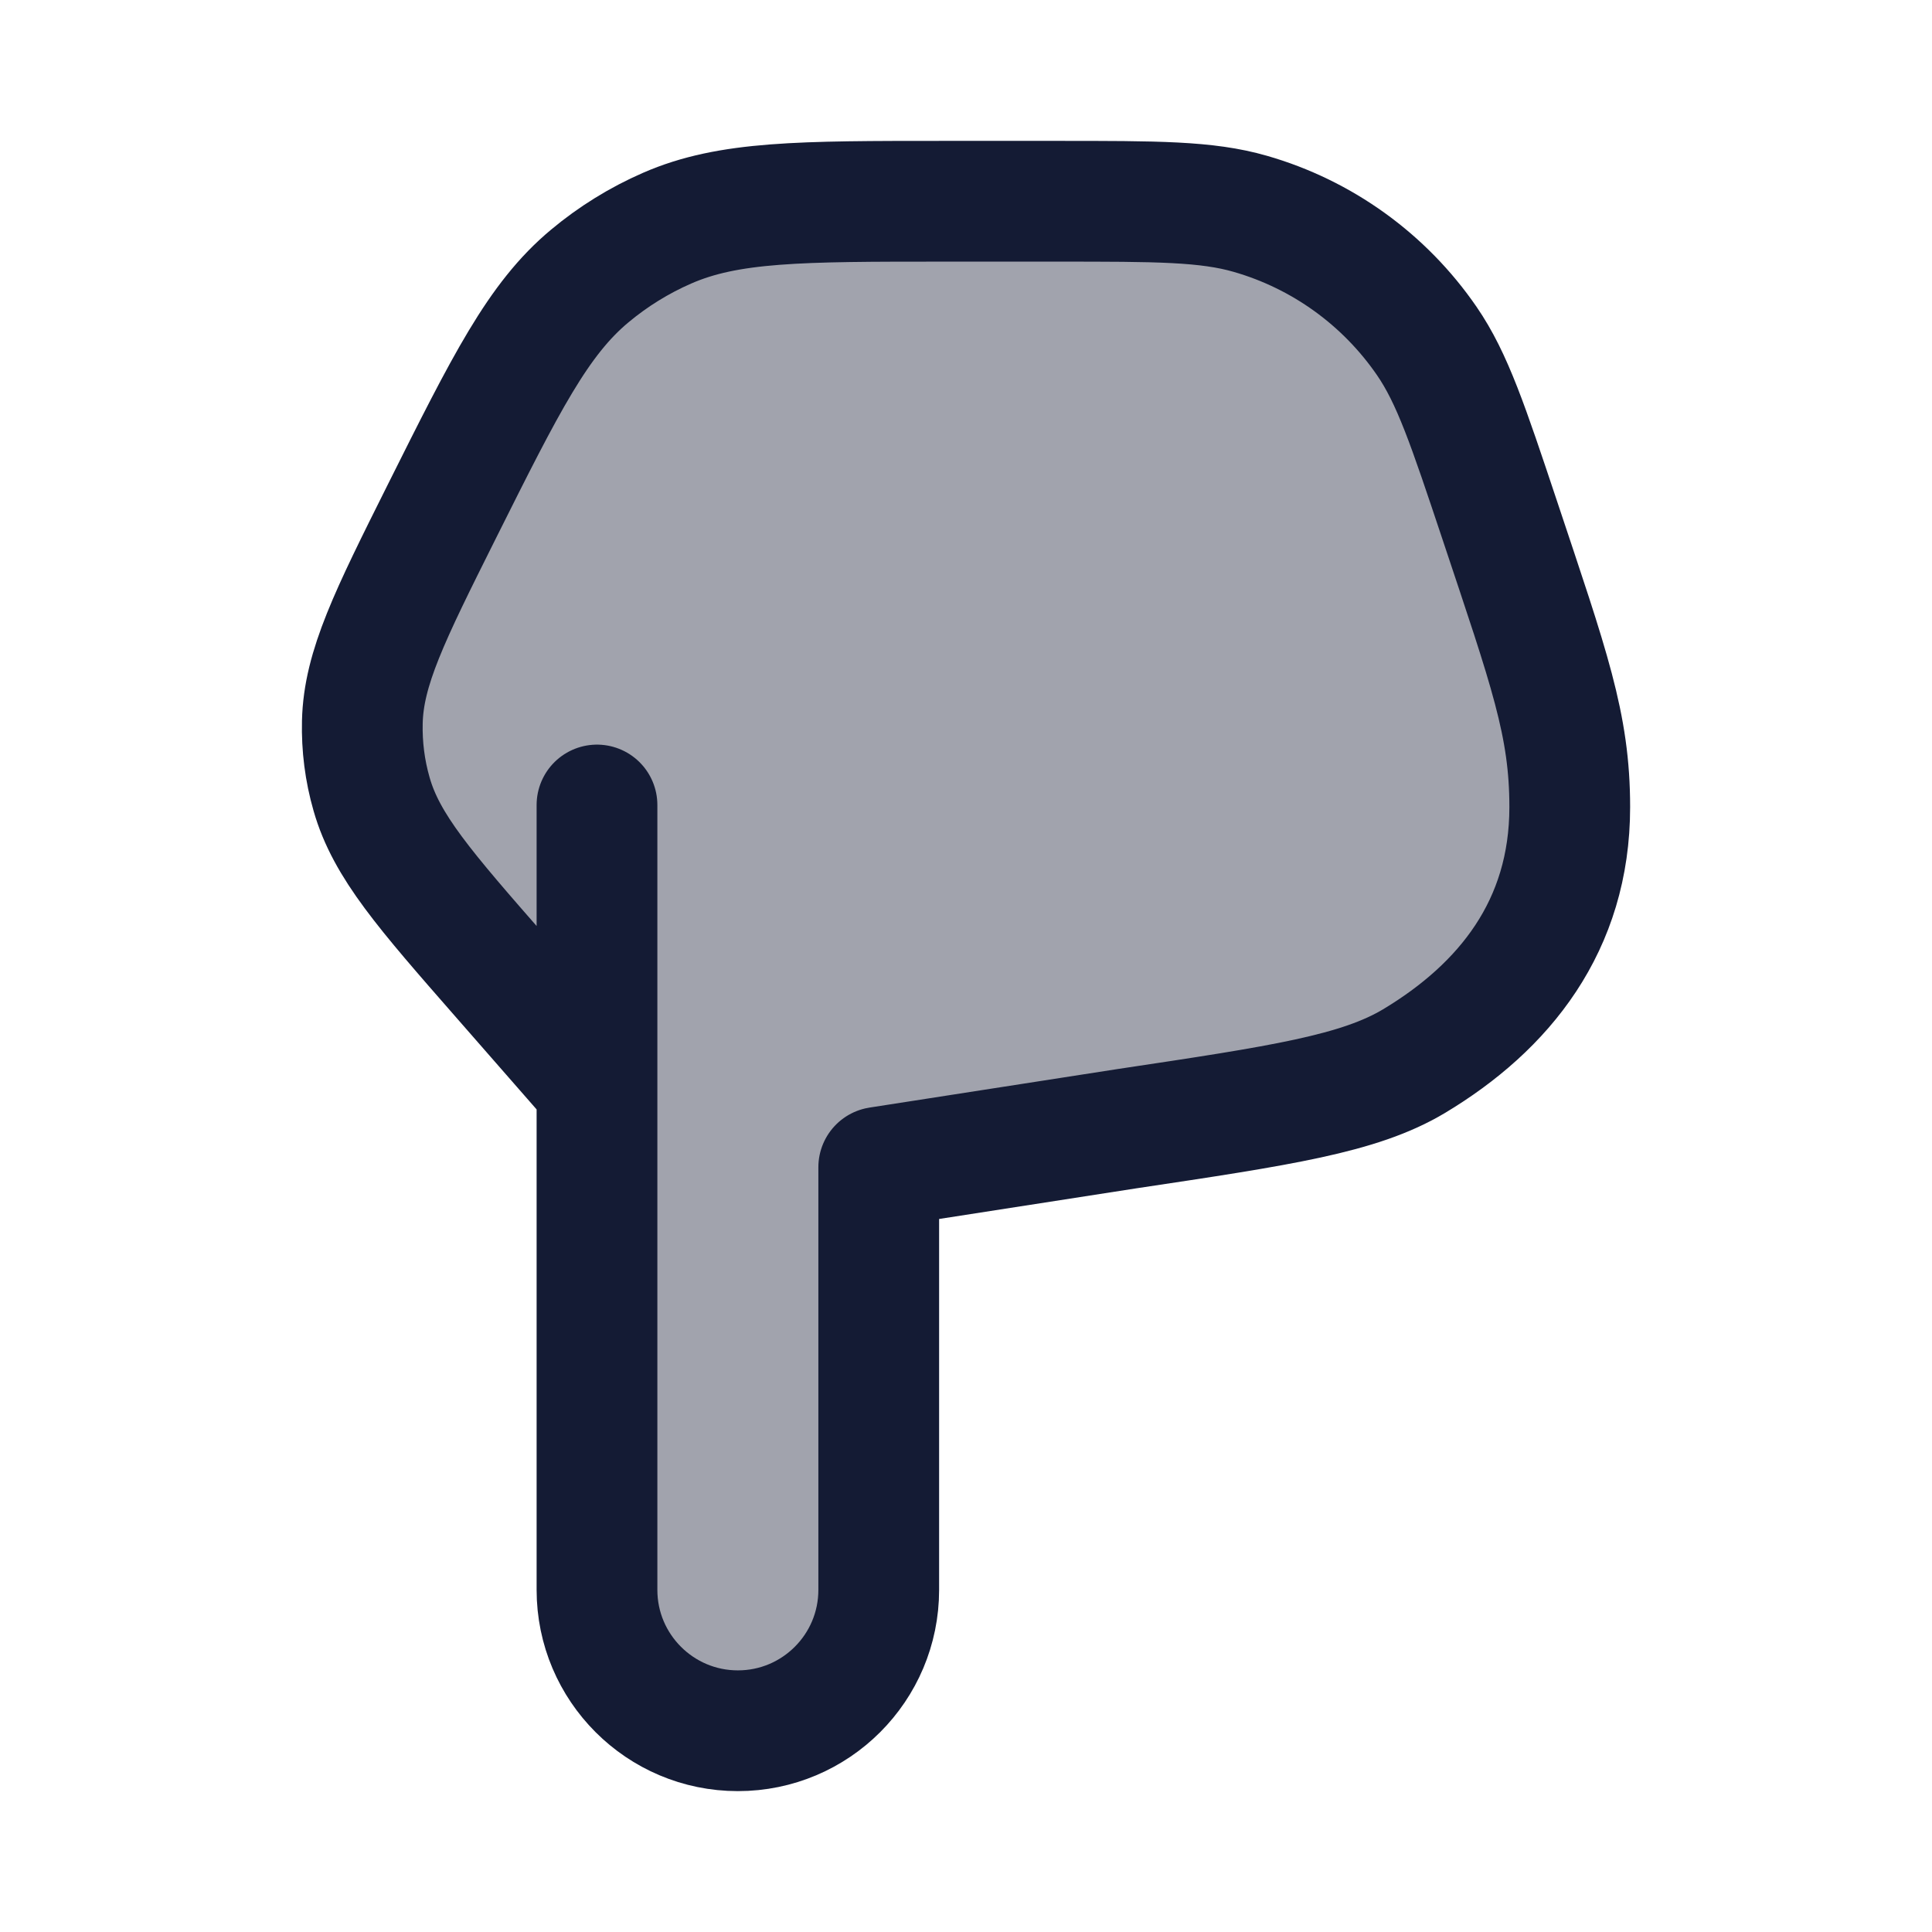 <svg width="24" height="24" viewBox="0 0 24 24" fill="none" xmlns="http://www.w3.org/2000/svg">
<path opacity="0.4" d="M7.416 19.75L7.416 13.5L6.23 12.144C5.277 11.055 4.8 10.511 4.616 9.865C4.532 9.574 4.494 9.272 4.501 8.97C4.517 8.299 4.84 7.652 5.487 6.357C6.285 4.761 6.684 3.963 7.327 3.428C7.617 3.186 7.94 2.986 8.286 2.835C9.052 2.5 9.944 2.5 11.729 2.5H13.134C14.371 2.5 14.99 2.5 15.531 2.656C16.423 2.912 17.198 3.471 17.724 4.236C18.043 4.7 18.238 5.287 18.63 6.461C19.246 8.311 19.5 9 19.5 10.026C19.5 11.5 18.687 12.509 17.565 13.181C16.886 13.588 15.922 13.733 13.993 14.022L10.916 14.5V19.75C10.916 20.716 10.133 21.5 9.166 21.5C8.2 21.5 7.416 20.716 7.416 19.75Z" fill="#141B34"/>
<path d="M7.416 10L7.416 13.5M7.416 13.5V19.75C7.416 20.716 8.2 21.5 9.166 21.5C10.133 21.5 10.916 20.716 10.916 19.75V14.5L13.993 14.022C15.922 13.733 16.886 13.588 17.565 13.182C18.687 12.509 19.5 11.5 19.5 10.026C19.5 9 19.246 8.311 18.63 6.461C18.238 5.287 18.043 4.7 17.724 4.236C17.198 3.471 16.423 2.912 15.531 2.656C14.99 2.5 14.371 2.5 13.134 2.5H11.729C9.944 2.5 9.052 2.5 8.286 2.835C7.94 2.986 7.617 3.186 7.327 3.428C6.684 3.963 6.285 4.761 5.487 6.357C4.84 7.652 4.517 8.299 4.501 8.97C4.494 9.272 4.532 9.574 4.616 9.865C4.8 10.511 5.277 11.055 6.23 12.144L7.416 13.5Z" stroke="#141B34" stroke-width="1.5" stroke-linecap="round" stroke-linejoin="round"/>
</svg>
